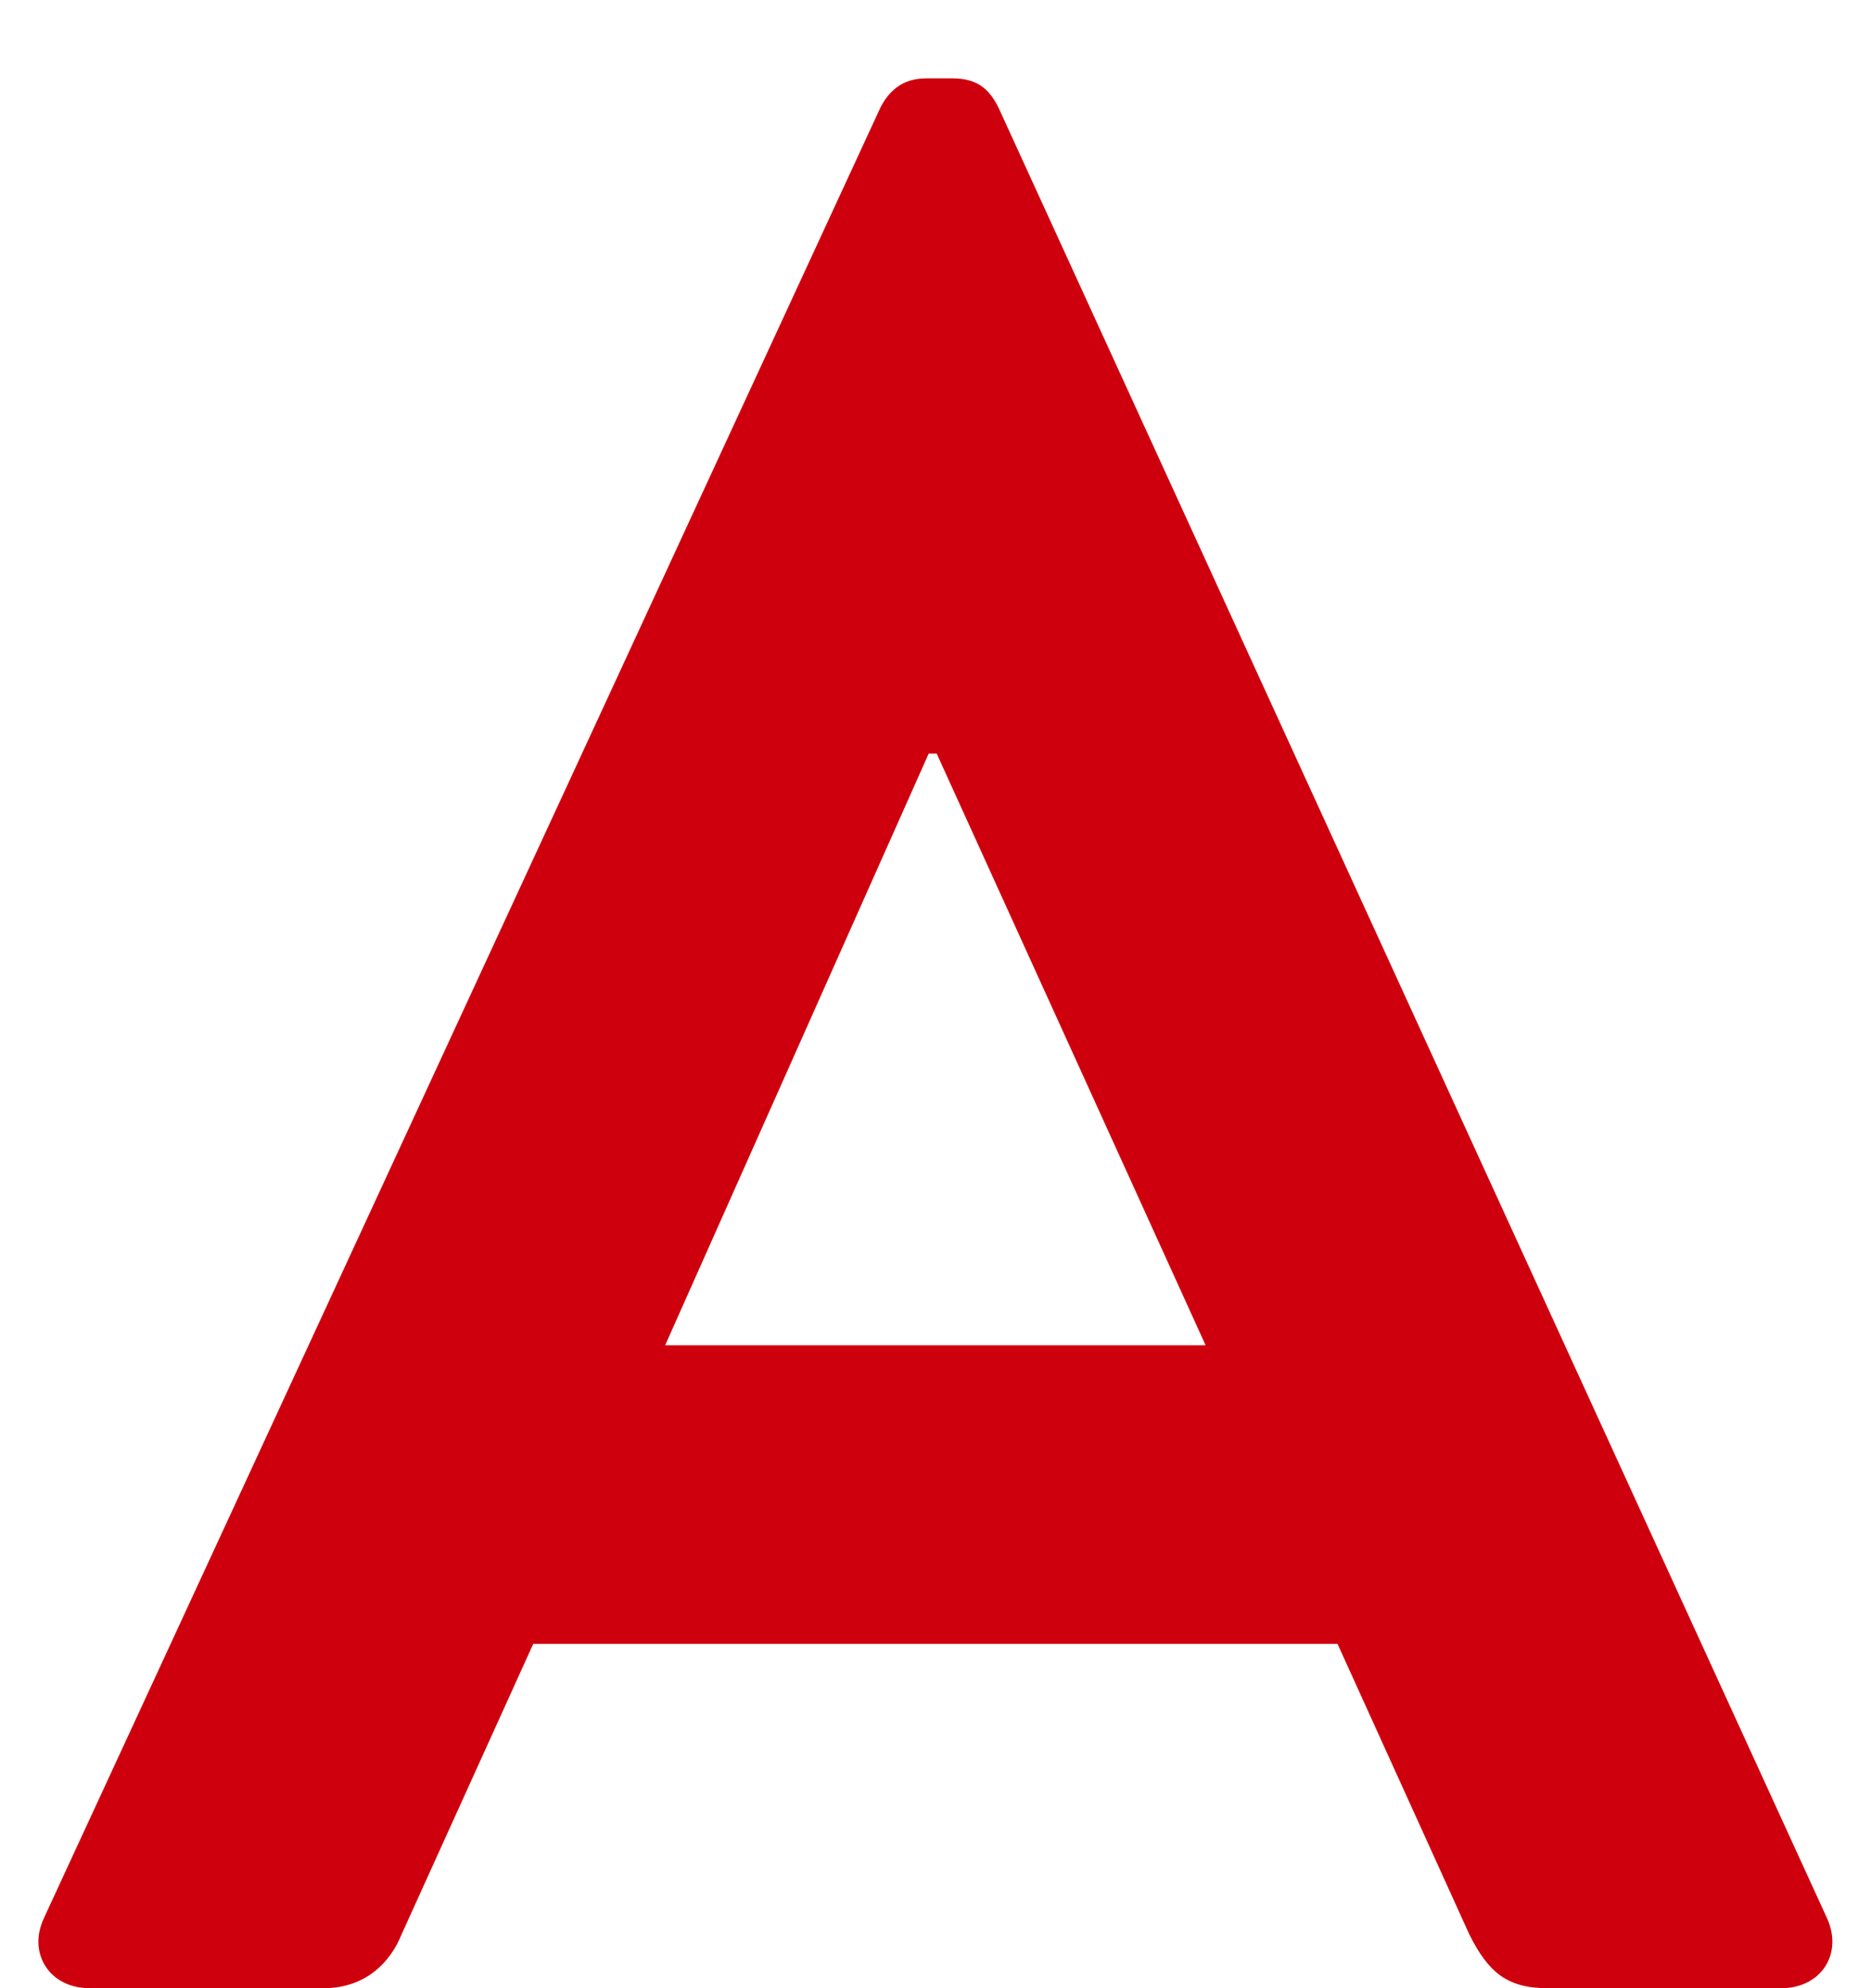 <svg width="16" height="17" fill="none" xmlns="http://www.w3.org/2000/svg"><path d="M.766 17c-.345 0-.53-.3-.391-.598L7.528.922c.069-.137.184-.252.39-.252h.23c.23 0 .323.115.392.253l7.084 15.479c.137.299-.046.598-.392.598h-2c-.345 0-.506-.138-.667-.46l-1.127-2.484H4.56L3.434 16.54c-.092.23-.3.46-.667.46H.766zm4.922-5.497h4.622l-2.3-5.06h-.068l-2.254 5.06z" fill="#CF000D"/></svg>